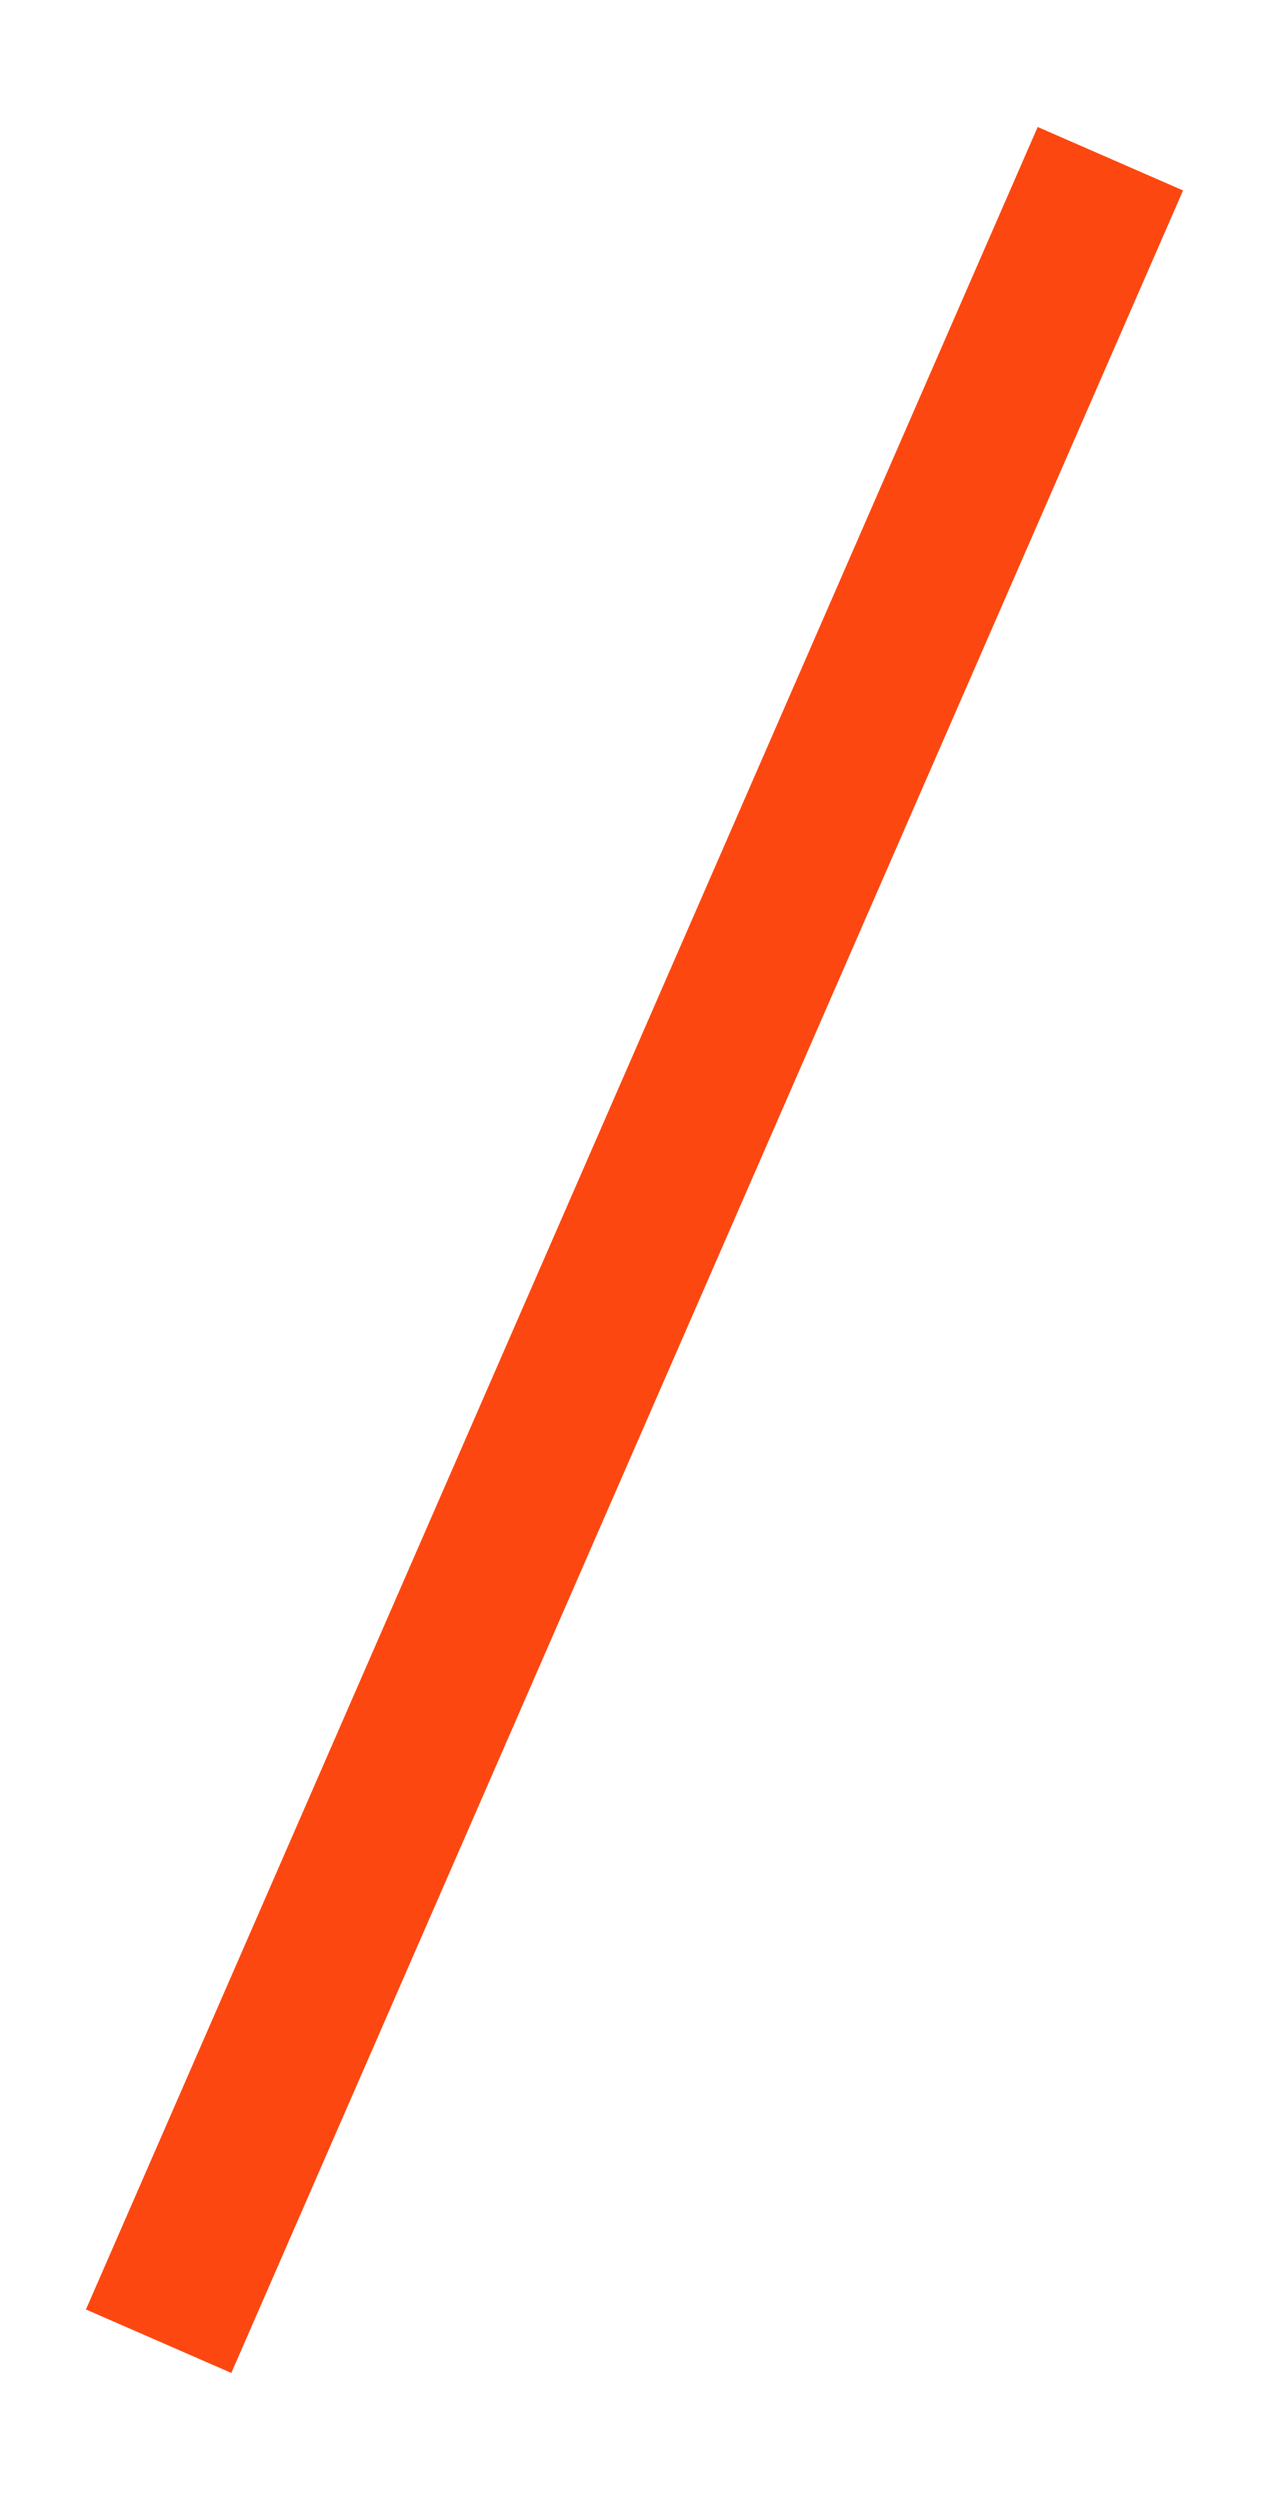 <?xml version="1.0" encoding="UTF-8"?> <svg xmlns="http://www.w3.org/2000/svg" viewBox="0 0 16.00 31.50" data-guides="{&quot;vertical&quot;:[],&quot;horizontal&quot;:[]}"><defs></defs><path fill="transparent" stroke="#fd4710" fill-opacity="1" stroke-width="2" stroke-opacity="1" id="tSvg1226d3a75b4" title="Path 1" d="M2 29.5C2 29.5 14 2 14 2"></path></svg> 